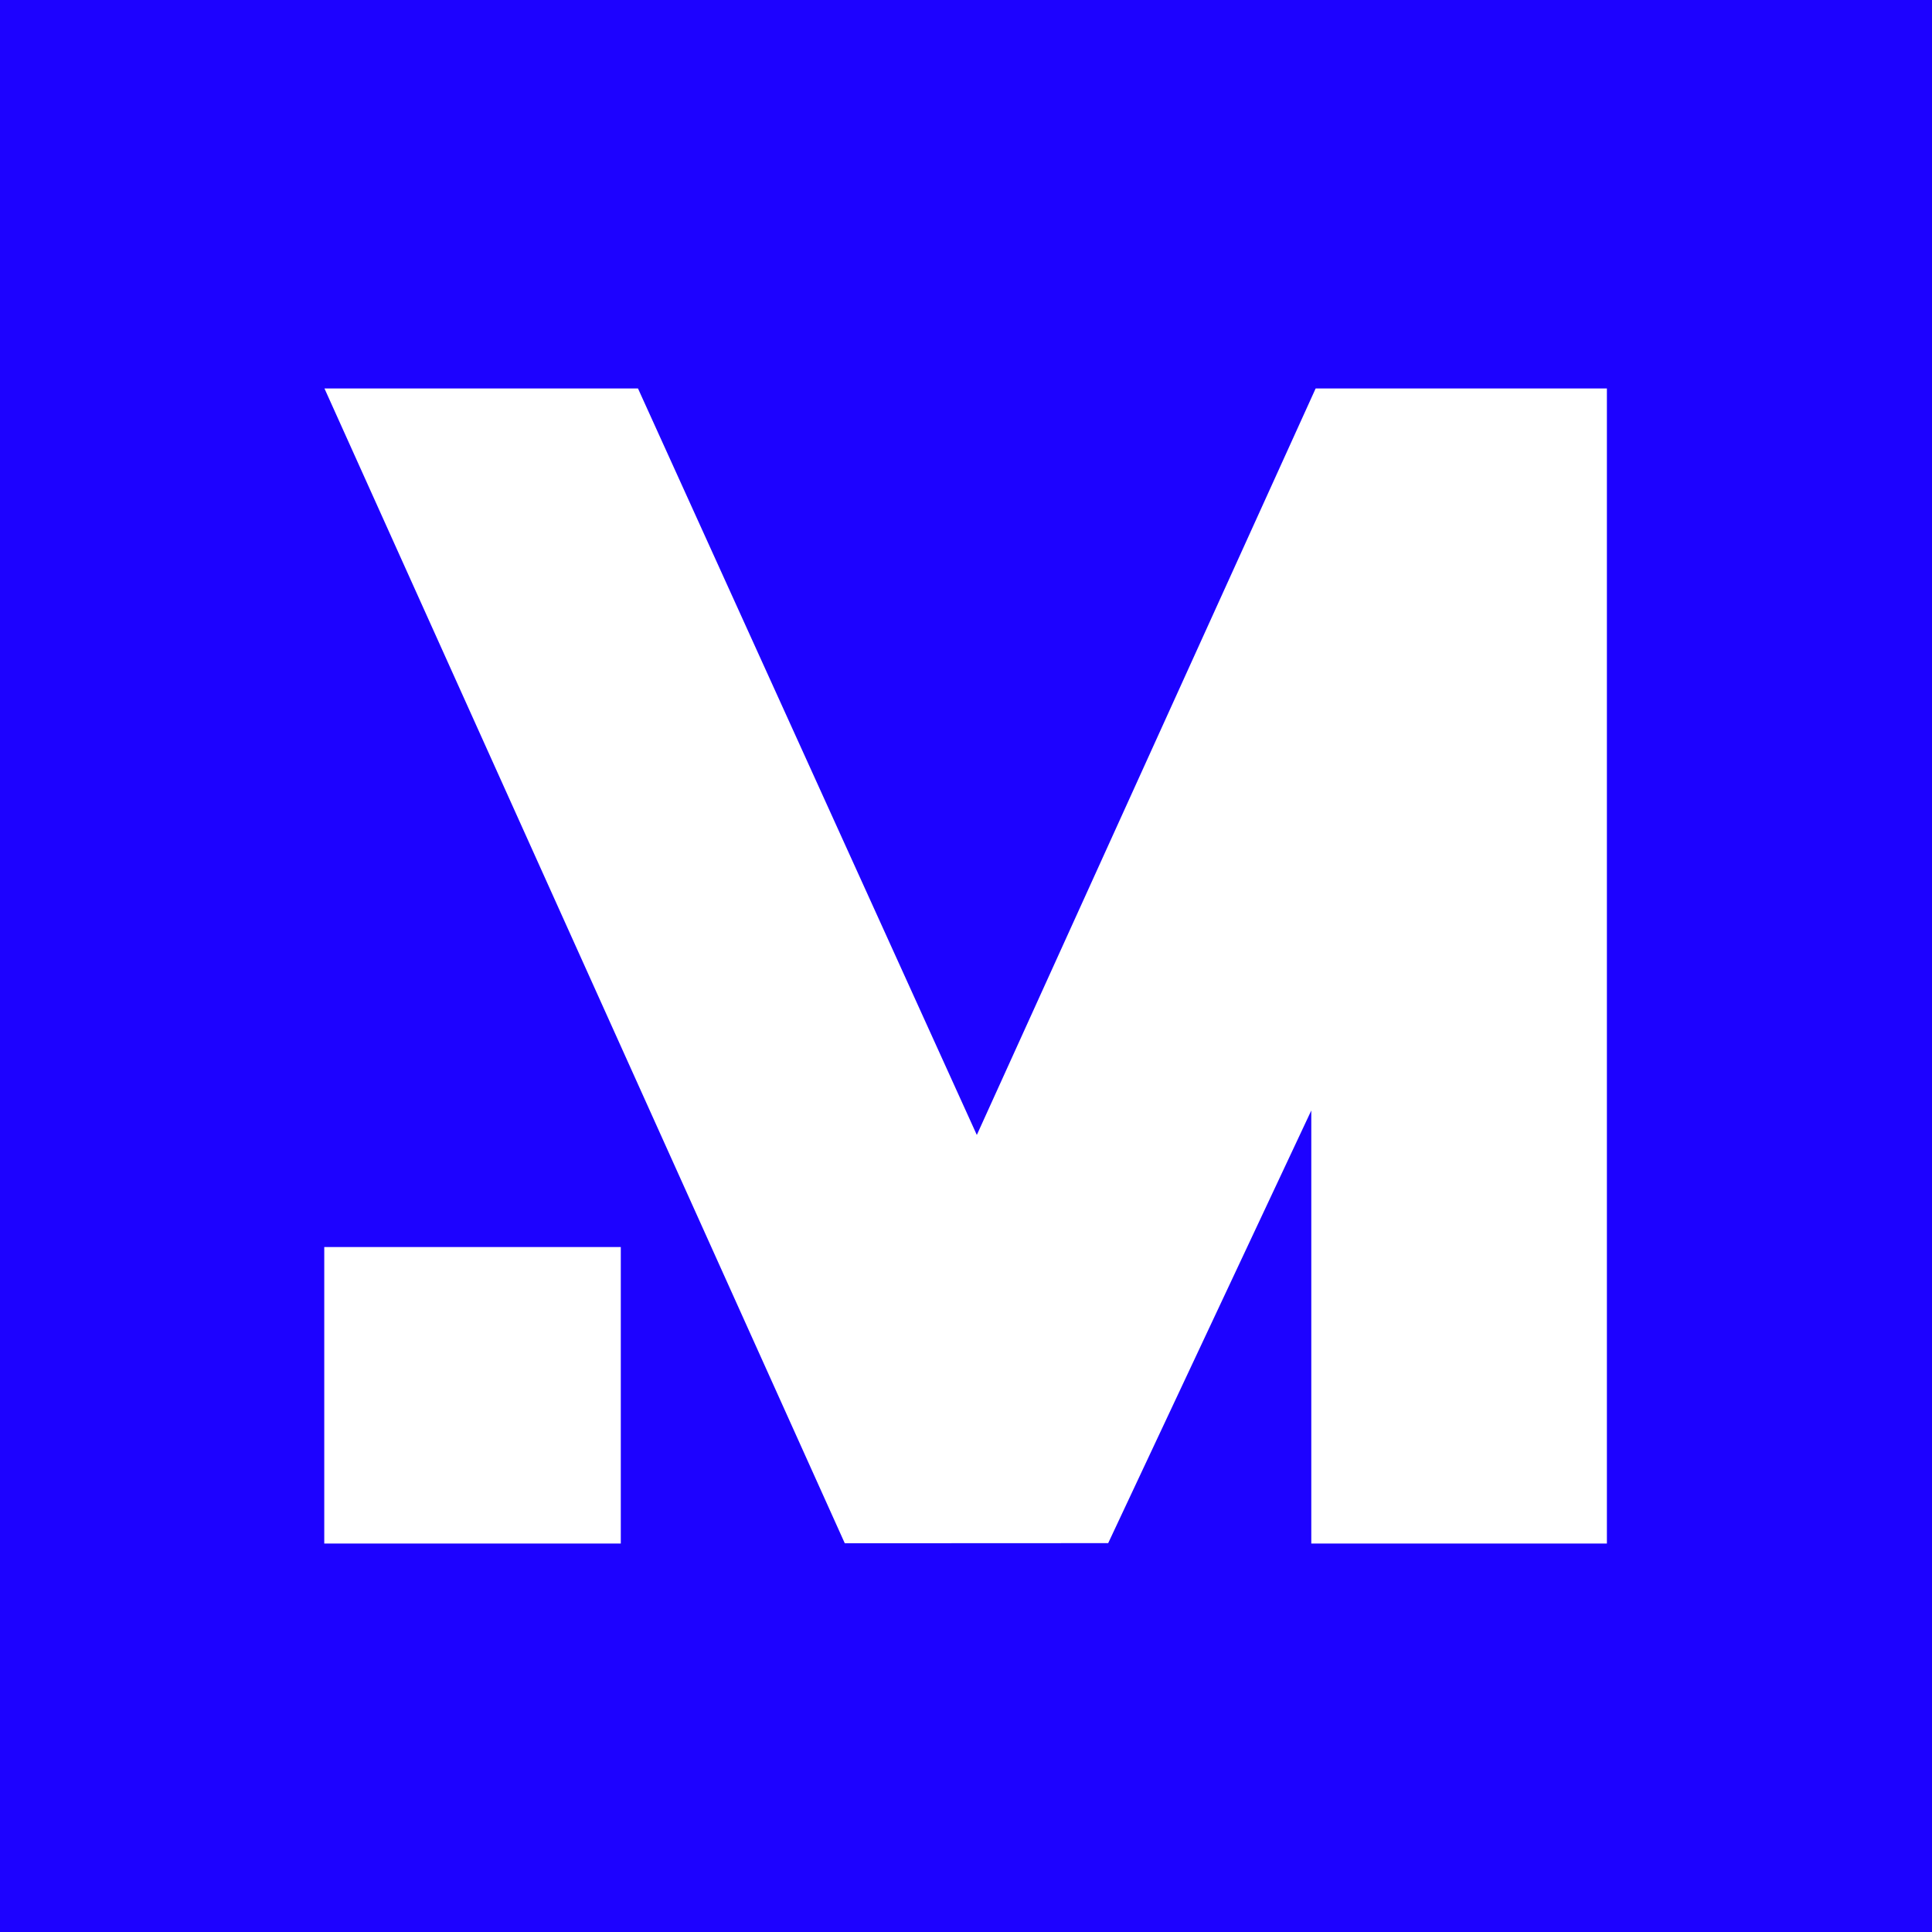 <svg xmlns="http://www.w3.org/2000/svg" xmlns:xlink="http://www.w3.org/1999/xlink" width="1080" viewBox="0 0 810 810" height="1080" preserveAspectRatio="xMidYMid meet"><defs><clipPath id="d172996af5"><path d="M 136 162.855 L 673.699 162.855 L 673.699 647.355 L 136 647.355 Z M 136 162.855 " clip-rule="nonzero"></path></clipPath><clipPath id="84ddfd9480"><path d="M 135.949 497.336 L 260.734 497.336 L 260.734 647 L 135.949 647 Z M 135.949 497.336 " clip-rule="nonzero"></path></clipPath><clipPath id="2161473d0d"><path d="M 111.383 479.586 L 269.77 479.586 L 269.77 664.895 L 111.383 664.895 Z M 111.383 479.586 " clip-rule="nonzero"></path></clipPath><clipPath id="81cd6755d9"><path d="M 135.949 522.824 L 260.27 522.824 L 260.27 647.145 L 135.949 647.145 Z M 135.949 522.824 " clip-rule="nonzero"></path></clipPath></defs><rect x="-81" width="972" fill="#ffffff" y="-81" height="972" fill-opacity="1"></rect><rect x="-81" width="972" fill="#1d02ff" y="-81" height="972" fill-opacity="1"></rect><g clip-path="url(#d172996af5)"><path fill="#ffffff" d="M 673.961 647.137 L 673.93 162.863 L 551.594 162.863 L 409.539 475.84 L 267.477 162.863 L 136.031 162.863 L 354.176 647.016 L 464.613 646.965 L 549.766 465.574 L 549.766 647.137 Z M 136.031 647.137 L 260.23 647.137 L 260.23 497.707 L 136.031 497.406 Z M 136.031 647.137 " fill-opacity="1" fill-rule="nonzero"></path></g><g clip-path="url(#84ddfd9480)"><path fill="#000000" d="M 135.949 497.336 L 260.734 497.336 L 260.734 646.977 L 135.949 646.977 Z M 135.949 497.336 " fill-opacity="1" fill-rule="nonzero"></path></g><g clip-path="url(#2161473d0d)"><path fill="#1d02ff" d="M 111.383 479.586 L 269.77 479.586 L 269.77 665.191 L 111.383 665.191 Z M 111.383 479.586 " fill-opacity="1" fill-rule="nonzero"></path></g><g clip-path="url(#81cd6755d9)"><path fill="#ffffff" d="M 135.949 522.824 L 260.27 522.824 L 260.27 647.145 L 135.949 647.145 Z M 135.949 522.824 " fill-opacity="1" fill-rule="nonzero"></path></g></svg>